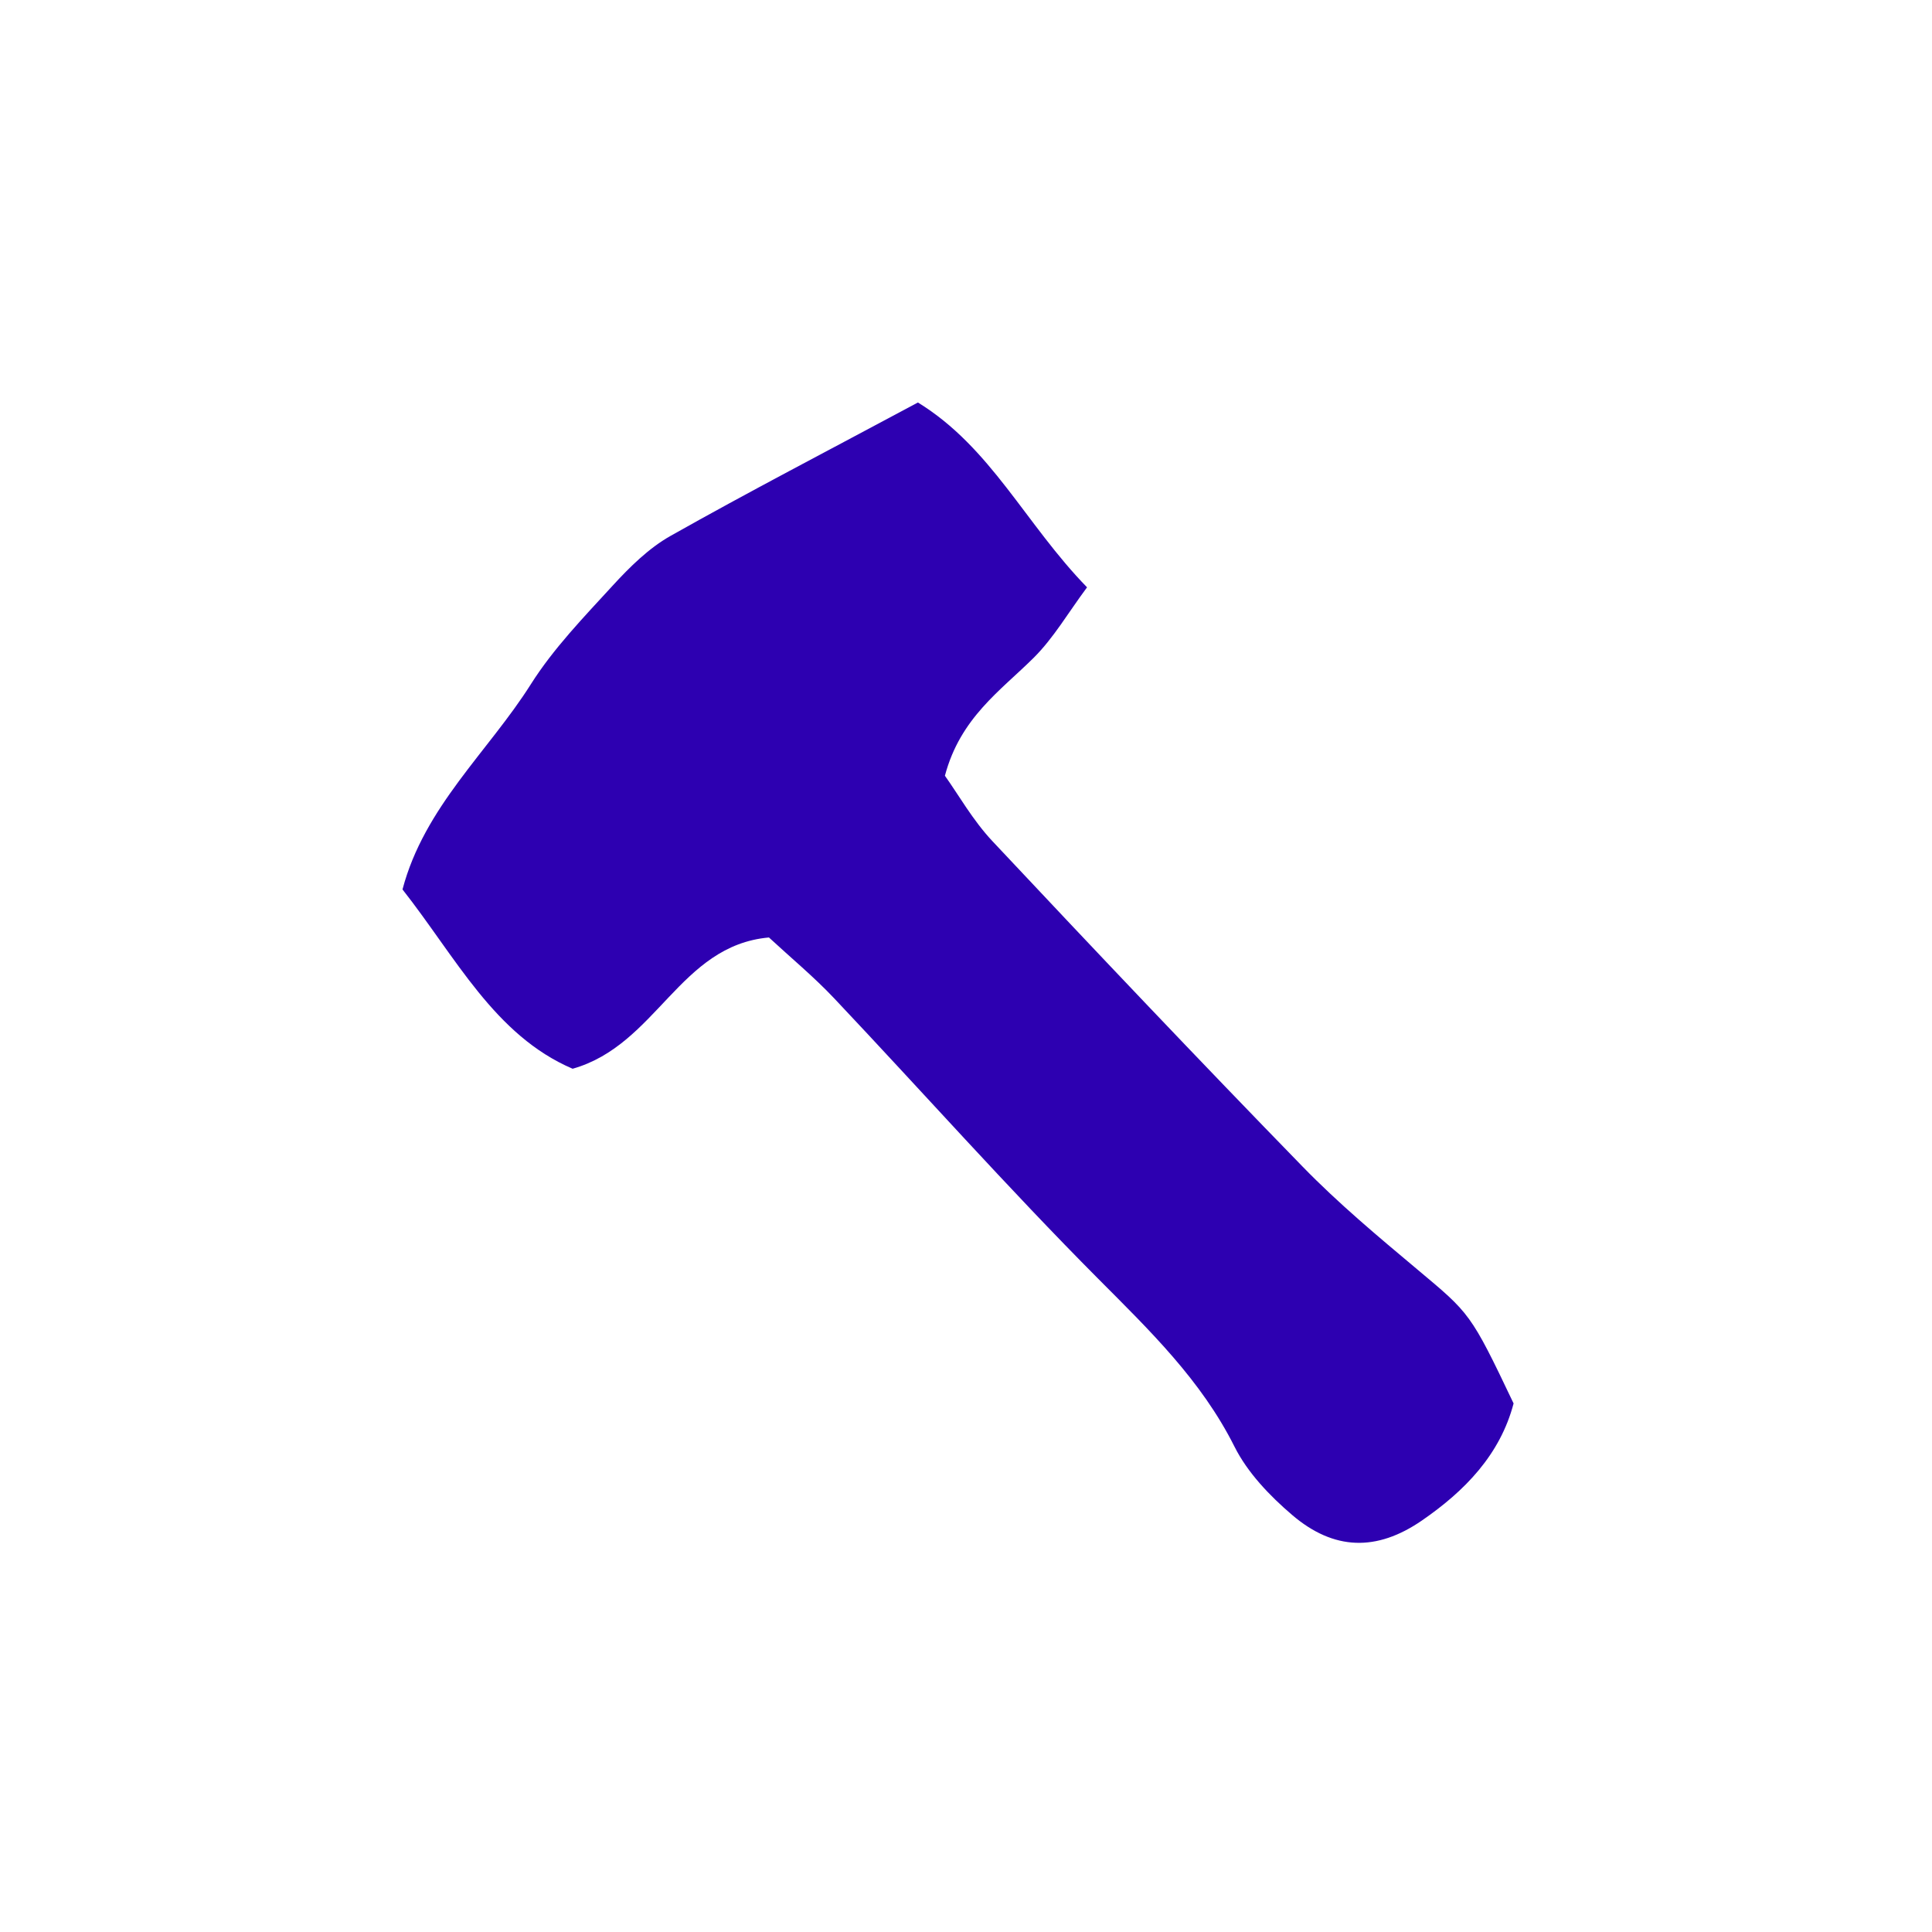 <svg xmlns="http://www.w3.org/2000/svg" xmlns:xlink="http://www.w3.org/1999/xlink" width="72" height="72" viewBox="0 0 72 72">
  <g fill="#2d00b1" fill-rule="evenodd">
    <path id="artisan-a" d="M34.209,15 C36.934,16.675 38.217,19.533 40.511,21.888 C39.807,22.835 39.266,23.774 38.524,24.512 C37.283,25.745 35.788,26.748 35.214,28.91 C35.713,29.607 36.252,30.567 36.984,31.347 C40.807,35.421 44.651,39.477 48.548,43.48 C49.876,44.845 51.349,46.076 52.812,47.302 C54.775,48.948 54.799,48.92 56.407,52.302 C55.905,54.212 54.589,55.566 52.983,56.67 C51.309,57.82 49.712,57.791 48.149,56.454 C47.314,55.74 46.492,54.88 46.007,53.914 C44.763,51.432 42.844,49.582 40.924,47.653 C37.55,44.262 34.37,40.68 31.084,37.201 C30.326,36.399 29.47,35.691 28.656,34.937 C25.317,35.237 24.479,38.941 21.34,39.829 C18.435,38.587 16.99,35.674 15,33.147 C15.812,30.07 18.192,28.017 19.784,25.498 C20.629,24.163 21.759,22.996 22.835,21.822 C23.472,21.128 24.177,20.43 24.986,19.973 C27.887,18.336 30.845,16.802 34.209,15 Z"/>
  </g>
</svg>
